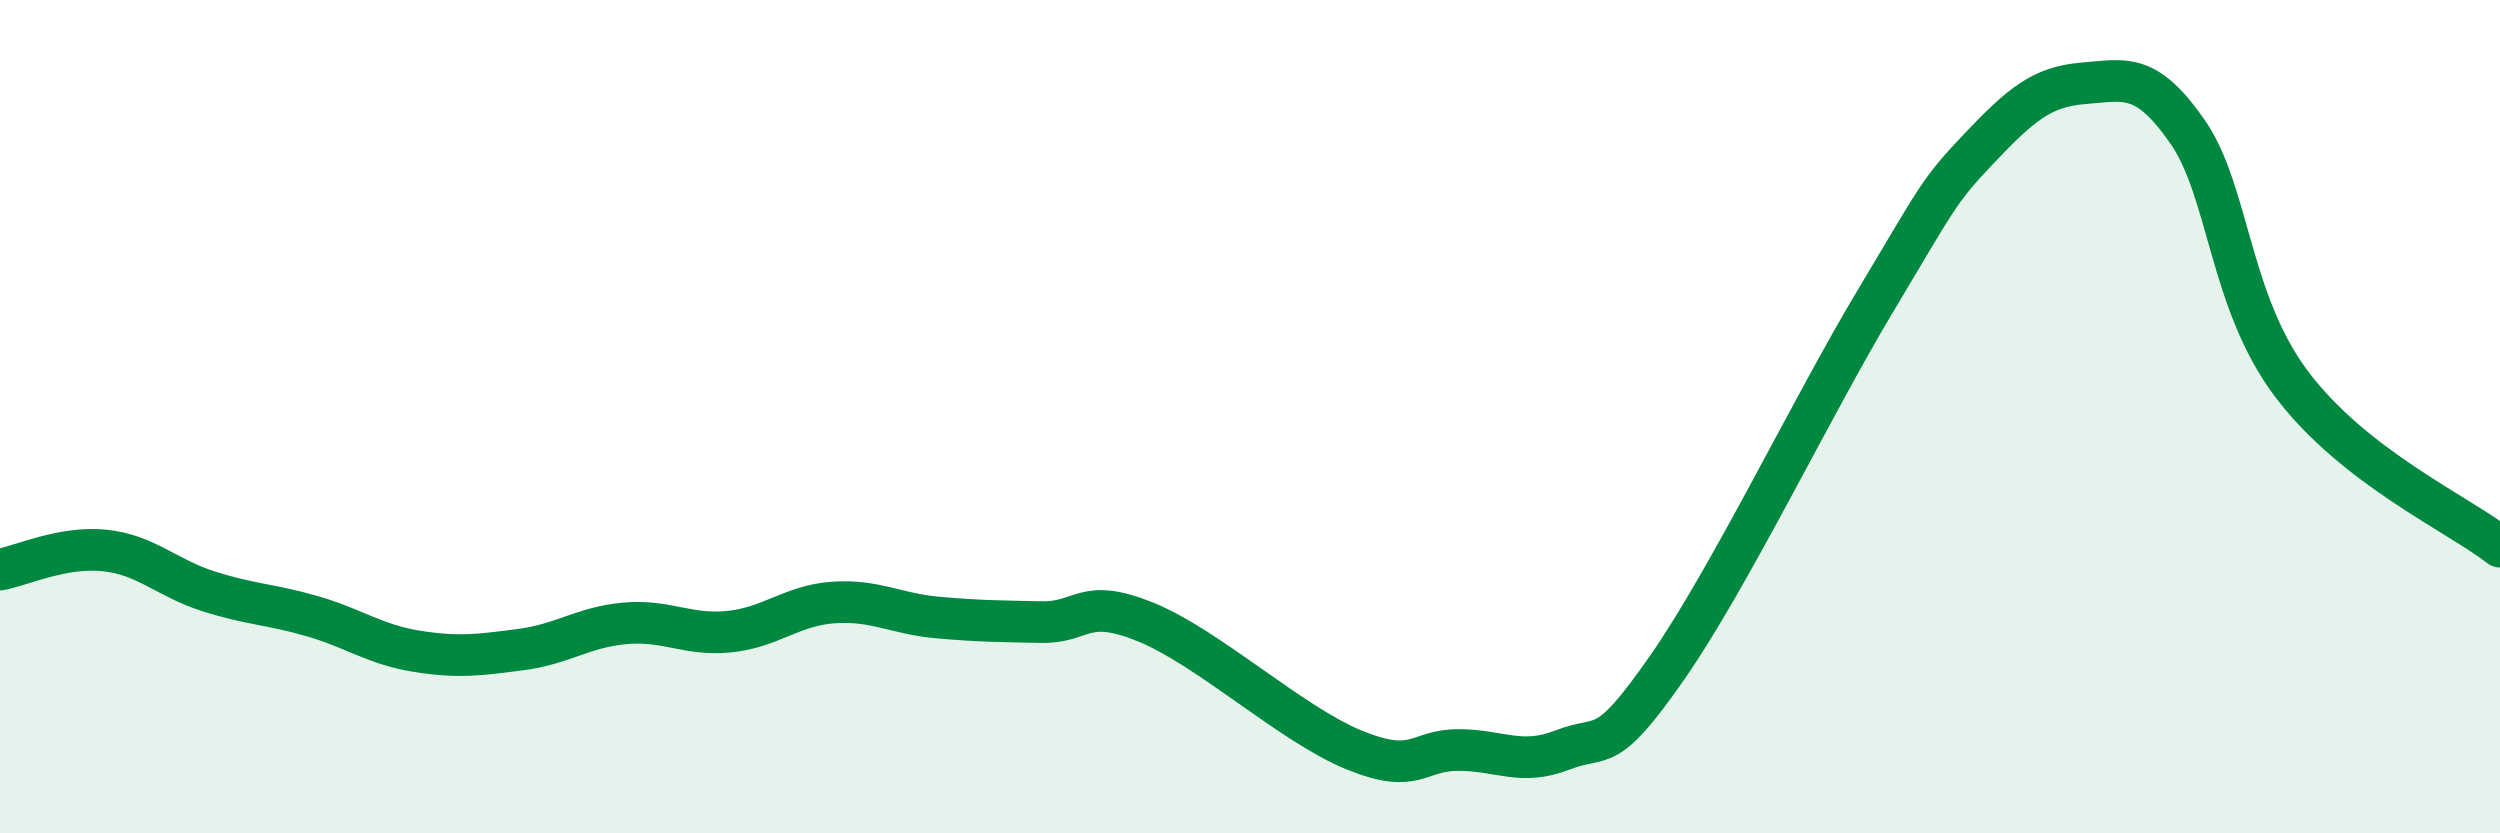 
    <svg width="60" height="20" viewBox="0 0 60 20" xmlns="http://www.w3.org/2000/svg">
      <path
        d="M 0,13.67 C 0.5,13.58 1.5,13.11 2.5,13.21 C 3.5,13.31 4,13.87 5,14.19 C 6,14.51 6.5,14.5 7.5,14.79 C 8.5,15.08 9,15.47 10,15.63 C 11,15.79 11.5,15.72 12.5,15.59 C 13.5,15.46 14,15.05 15,14.96 C 16,14.87 16.5,15.26 17.5,15.16 C 18.5,15.06 19,14.53 20,14.46 C 21,14.39 21.5,14.73 22.5,14.82 C 23.5,14.91 24,14.91 25,14.93 C 26,14.95 26,14.32 27.5,14.93 C 29,15.54 31,17.39 32.5,18 C 34,18.61 34,18 35,18 C 36,18 36.5,18.39 37.5,18 C 38.5,17.61 38.5,18.19 40,16.04 C 41.5,13.89 43.5,9.74 45,7.24 C 46.5,4.74 46.5,4.61 47.5,3.56 C 48.5,2.51 49,2.08 50,2 C 51,1.92 51.5,1.72 52.5,3.16 C 53.5,4.6 53.5,7.23 55,9.22 C 56.5,11.21 59,12.34 60,13.12L60 20L0 20Z"
        fill="#008740"
        opacity="0.1"
        stroke-linecap="round"
        stroke-linejoin="round"
      />
      <path
        d="M 0,13.67 C 0.5,13.58 1.5,13.11 2.5,13.21 C 3.5,13.31 4,13.87 5,14.19 C 6,14.51 6.5,14.5 7.5,14.79 C 8.5,15.08 9,15.47 10,15.63 C 11,15.79 11.5,15.72 12.5,15.59 C 13.5,15.46 14,15.05 15,14.96 C 16,14.87 16.5,15.26 17.5,15.16 C 18.5,15.06 19,14.53 20,14.46 C 21,14.39 21.5,14.73 22.5,14.82 C 23.5,14.91 24,14.91 25,14.93 C 26,14.95 26,14.32 27.5,14.93 C 29,15.54 31,17.39 32.5,18 C 34,18.61 34,18 35,18 C 36,18 36.5,18.39 37.5,18 C 38.5,17.61 38.5,18.19 40,16.04 C 41.5,13.89 43.5,9.74 45,7.24 C 46.5,4.74 46.5,4.61 47.5,3.56 C 48.5,2.51 49,2.08 50,2 C 51,1.92 51.5,1.72 52.5,3.16 C 53.5,4.6 53.5,7.23 55,9.22 C 56.5,11.21 59,12.34 60,13.12"
        stroke="#008740"
        stroke-width="1"
        fill="none"
        stroke-linecap="round"
        stroke-linejoin="round"
      />
    </svg>
  